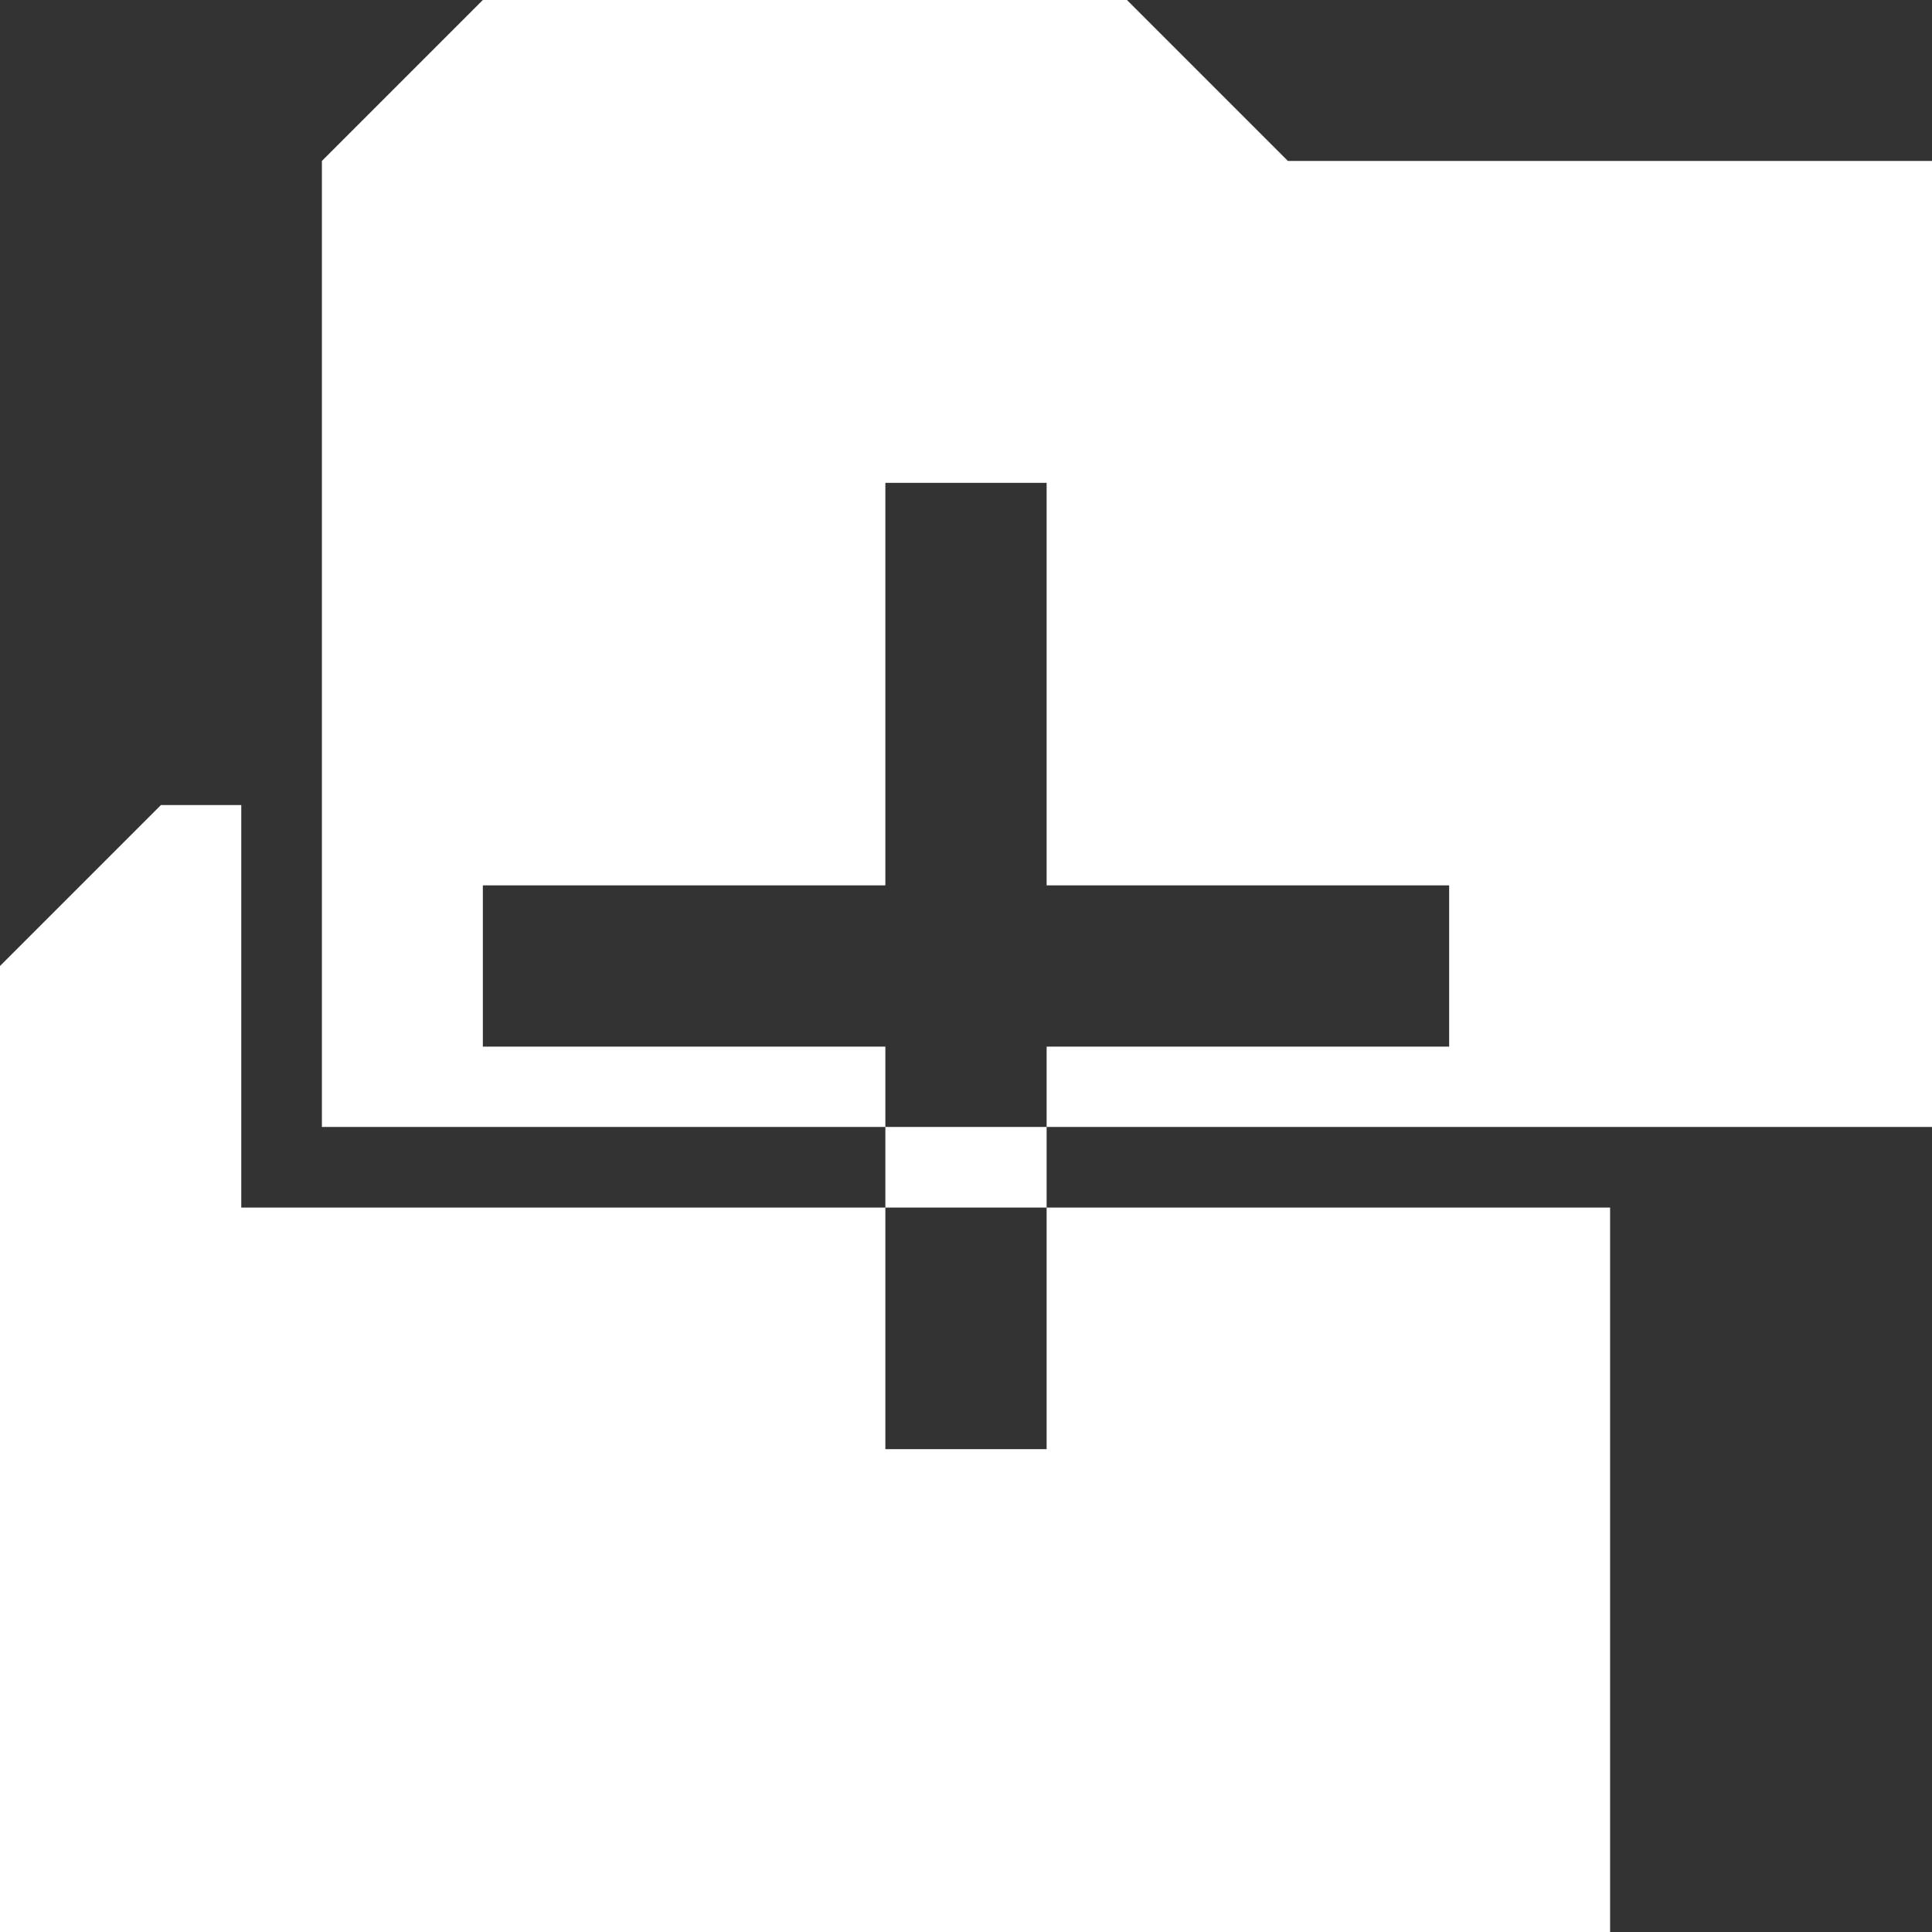 <?xml version="1.0" encoding="UTF-8" standalone="no"?>
<!-- Created with Inkscape (http://www.inkscape.org/) -->

<svg
   width="24"
   height="24"
   viewBox="0 0 6.35 6.35"
   version="1.1"
   id="svg1"
   inkscape:version="1.3.2 (091e20e, 2023-11-25, custom)"
   sodipodi:docname="addFiles.svg"
   xmlns:inkscape="http://www.inkscape.org/namespaces/inkscape"
   xmlns:sodipodi="http://sodipodi.sourceforge.net/DTD/sodipodi-0.dtd"
   xmlns="http://www.w3.org/2000/svg"
   xmlns:svg="http://www.w3.org/2000/svg">
  <rect x="0" y="0" width="6.35" height="6.35" fill="#333333" stroke="none"/>
  <sodipodi:namedview
     id="namedview1"
     pagecolor="#ffffff"
     bordercolor="#000000"
     borderopacity="0.25"
     inkscape:showpageshadow="2"
     inkscape:pageopacity="0.0"
     inkscape:pagecheckerboard="0"
     inkscape:deskcolor="#d1d1d1"
     inkscape:document-units="mm"
     inkscape:zoom="21.208333"
     inkscape:cx="11.976424"
     inkscape:cy="12"
     inkscape:window-width="1366"
     inkscape:window-height="705"
     inkscape:window-x="-8"
     inkscape:window-y="-8"
     inkscape:window-maximized="1"
     inkscape:current-layer="layer1" />
  <defs
     id="defs1" />
  <g
     inkscape:label="Layer 1"
     inkscape:groupmode="layer"
     id="layer1">
    <path
       id="rect1"
       style="stroke-width:0;stroke-dasharray:none;fill:#ffffff;fill-opacity:1"
       d="M 1.587 0 L 1.058 0.529 L 1.058 3.704 L 2.91 3.704 L 2.91 3.44 L 1.587 3.44 L 1.587 2.91 L 2.91 2.91 L 2.91 1.587 L 3.44 1.587 L 3.44 2.91 L 4.763 2.91 L 4.763 3.44 L 3.44 3.44 L 3.44 3.704 L 6.35 3.704 L 6.35 0.529 L 4.233 0.529 L 3.704 0 L 1.587 0 z M 3.44 3.704 L 2.91 3.704 L 2.91 3.969 L 3.44 3.969 L 3.44 3.704 z M 3.44 3.969 L 3.44 4.763 L 2.91 4.763 L 2.91 3.969 L 0.793 3.969 L 0.793 2.646 L 0.529 2.646 L 0 3.175 L 0 6.35 L 5.292 6.35 L 5.292 3.969 L 3.44 3.969 z " />
  </g>
</svg>

